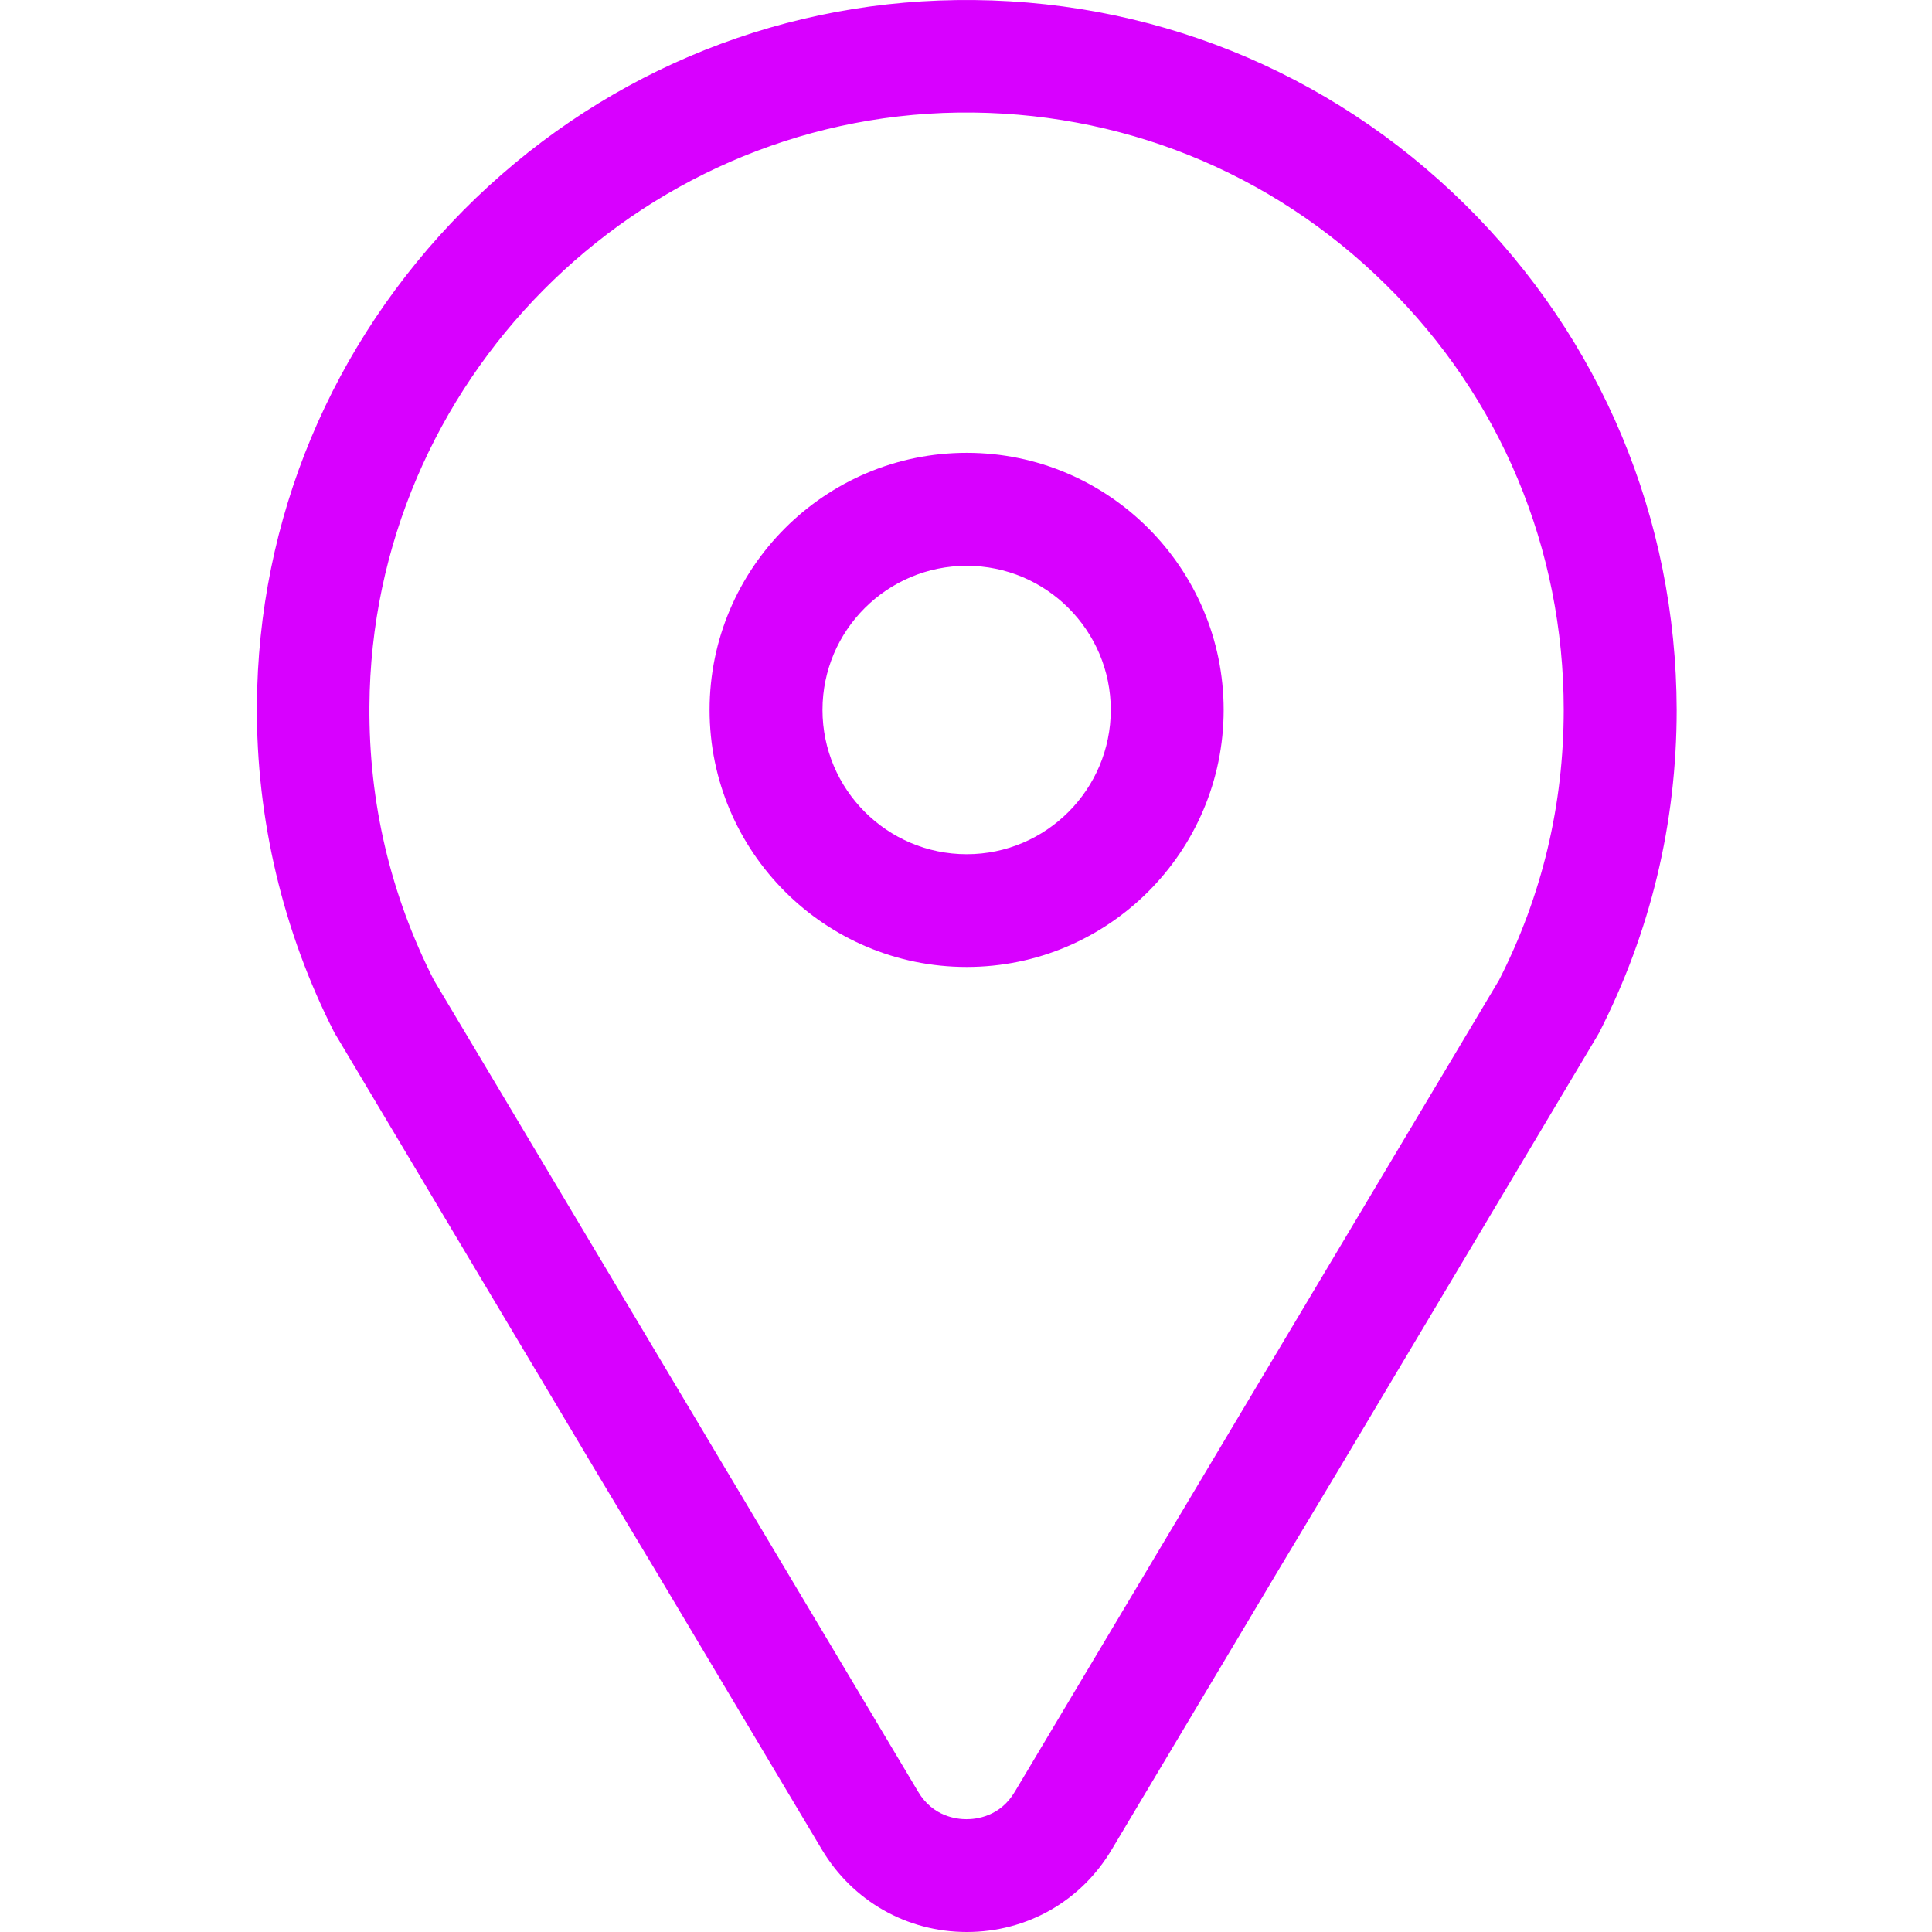 <?xml version="1.0" encoding="utf-8"?>
<!-- Generator: Adobe Illustrator 15.0.0, SVG Export Plug-In . SVG Version: 6.00 Build 0)  -->
<!DOCTYPE svg PUBLIC "-//W3C//DTD SVG 1.1//EN" "http://www.w3.org/Graphics/SVG/1.1/DTD/svg11.dtd">
<svg version="1.1" id="Calque_1" xmlns="http://www.w3.org/2000/svg" xmlns:xlink="http://www.w3.org/1999/xlink" x="0px" y="0px"
	 width="50px" height="50px" viewBox="-17.438 -14.719 50 50" enable-background="new -17.438 -14.719 50 50" xml:space="preserve">
<g>
	<path fill="#D800FF" d="M20.477-9.427c-3.528-3.481-8.203-5.359-13.163-5.29c-4.813,0.064-9.345,2-12.759,5.442
		c-3.416,3.447-5.317,7.996-5.344,12.814c-0.02,2.942,0.68,5.87,2.007,8.471c0.016,0.032,0.036,0.055,0.051,0.084l6.707,11.249
		l1.513,2.52l4.34,7.28c0.797,1.336,2.199,2.138,3.755,2.138c1.555,0,2.958-0.797,3.752-2.138l4.343-7.28l1.511-2.52l6.707-11.249
		c0.015-0.029,0.034-0.055,0.049-0.084c1.329-2.603,2.008-5.415,2.008-8.36C25.943-1.302,24-5.948,20.477-9.427z M21.357,10.646
		L8.824,31.653c-0.381,0.645-0.999,0.709-1.249,0.709s-0.867-0.064-1.25-0.709L-6.209,10.646C-7.33,8.441-7.896,6.054-7.877,3.557
		c0.05-8.353,6.878-15.247,15.236-15.363c4.167-0.054,8.098,1.521,11.068,4.454c2.973,2.923,4.604,6.838,4.604,11.003
		C23.03,6.114,22.47,8.466,21.357,10.646z"/>
	<path fill="#D800FF" d="M7.581-3C3.91-3,0.926-0.013,0.926,3.653c0,3.669,2.983,6.653,6.654,6.653c3.666,0,6.65-2.984,6.65-6.653
		C14.23-0.015,11.246-3,7.581-3z M7.581,7.388c-2.061,0-3.733-1.678-3.733-3.735c0-2.057,1.673-3.729,3.733-3.729
		c2.056,0,3.728,1.673,3.728,3.729C11.309,5.71,9.637,7.388,7.581,7.388z"/>
</g>
</svg>
